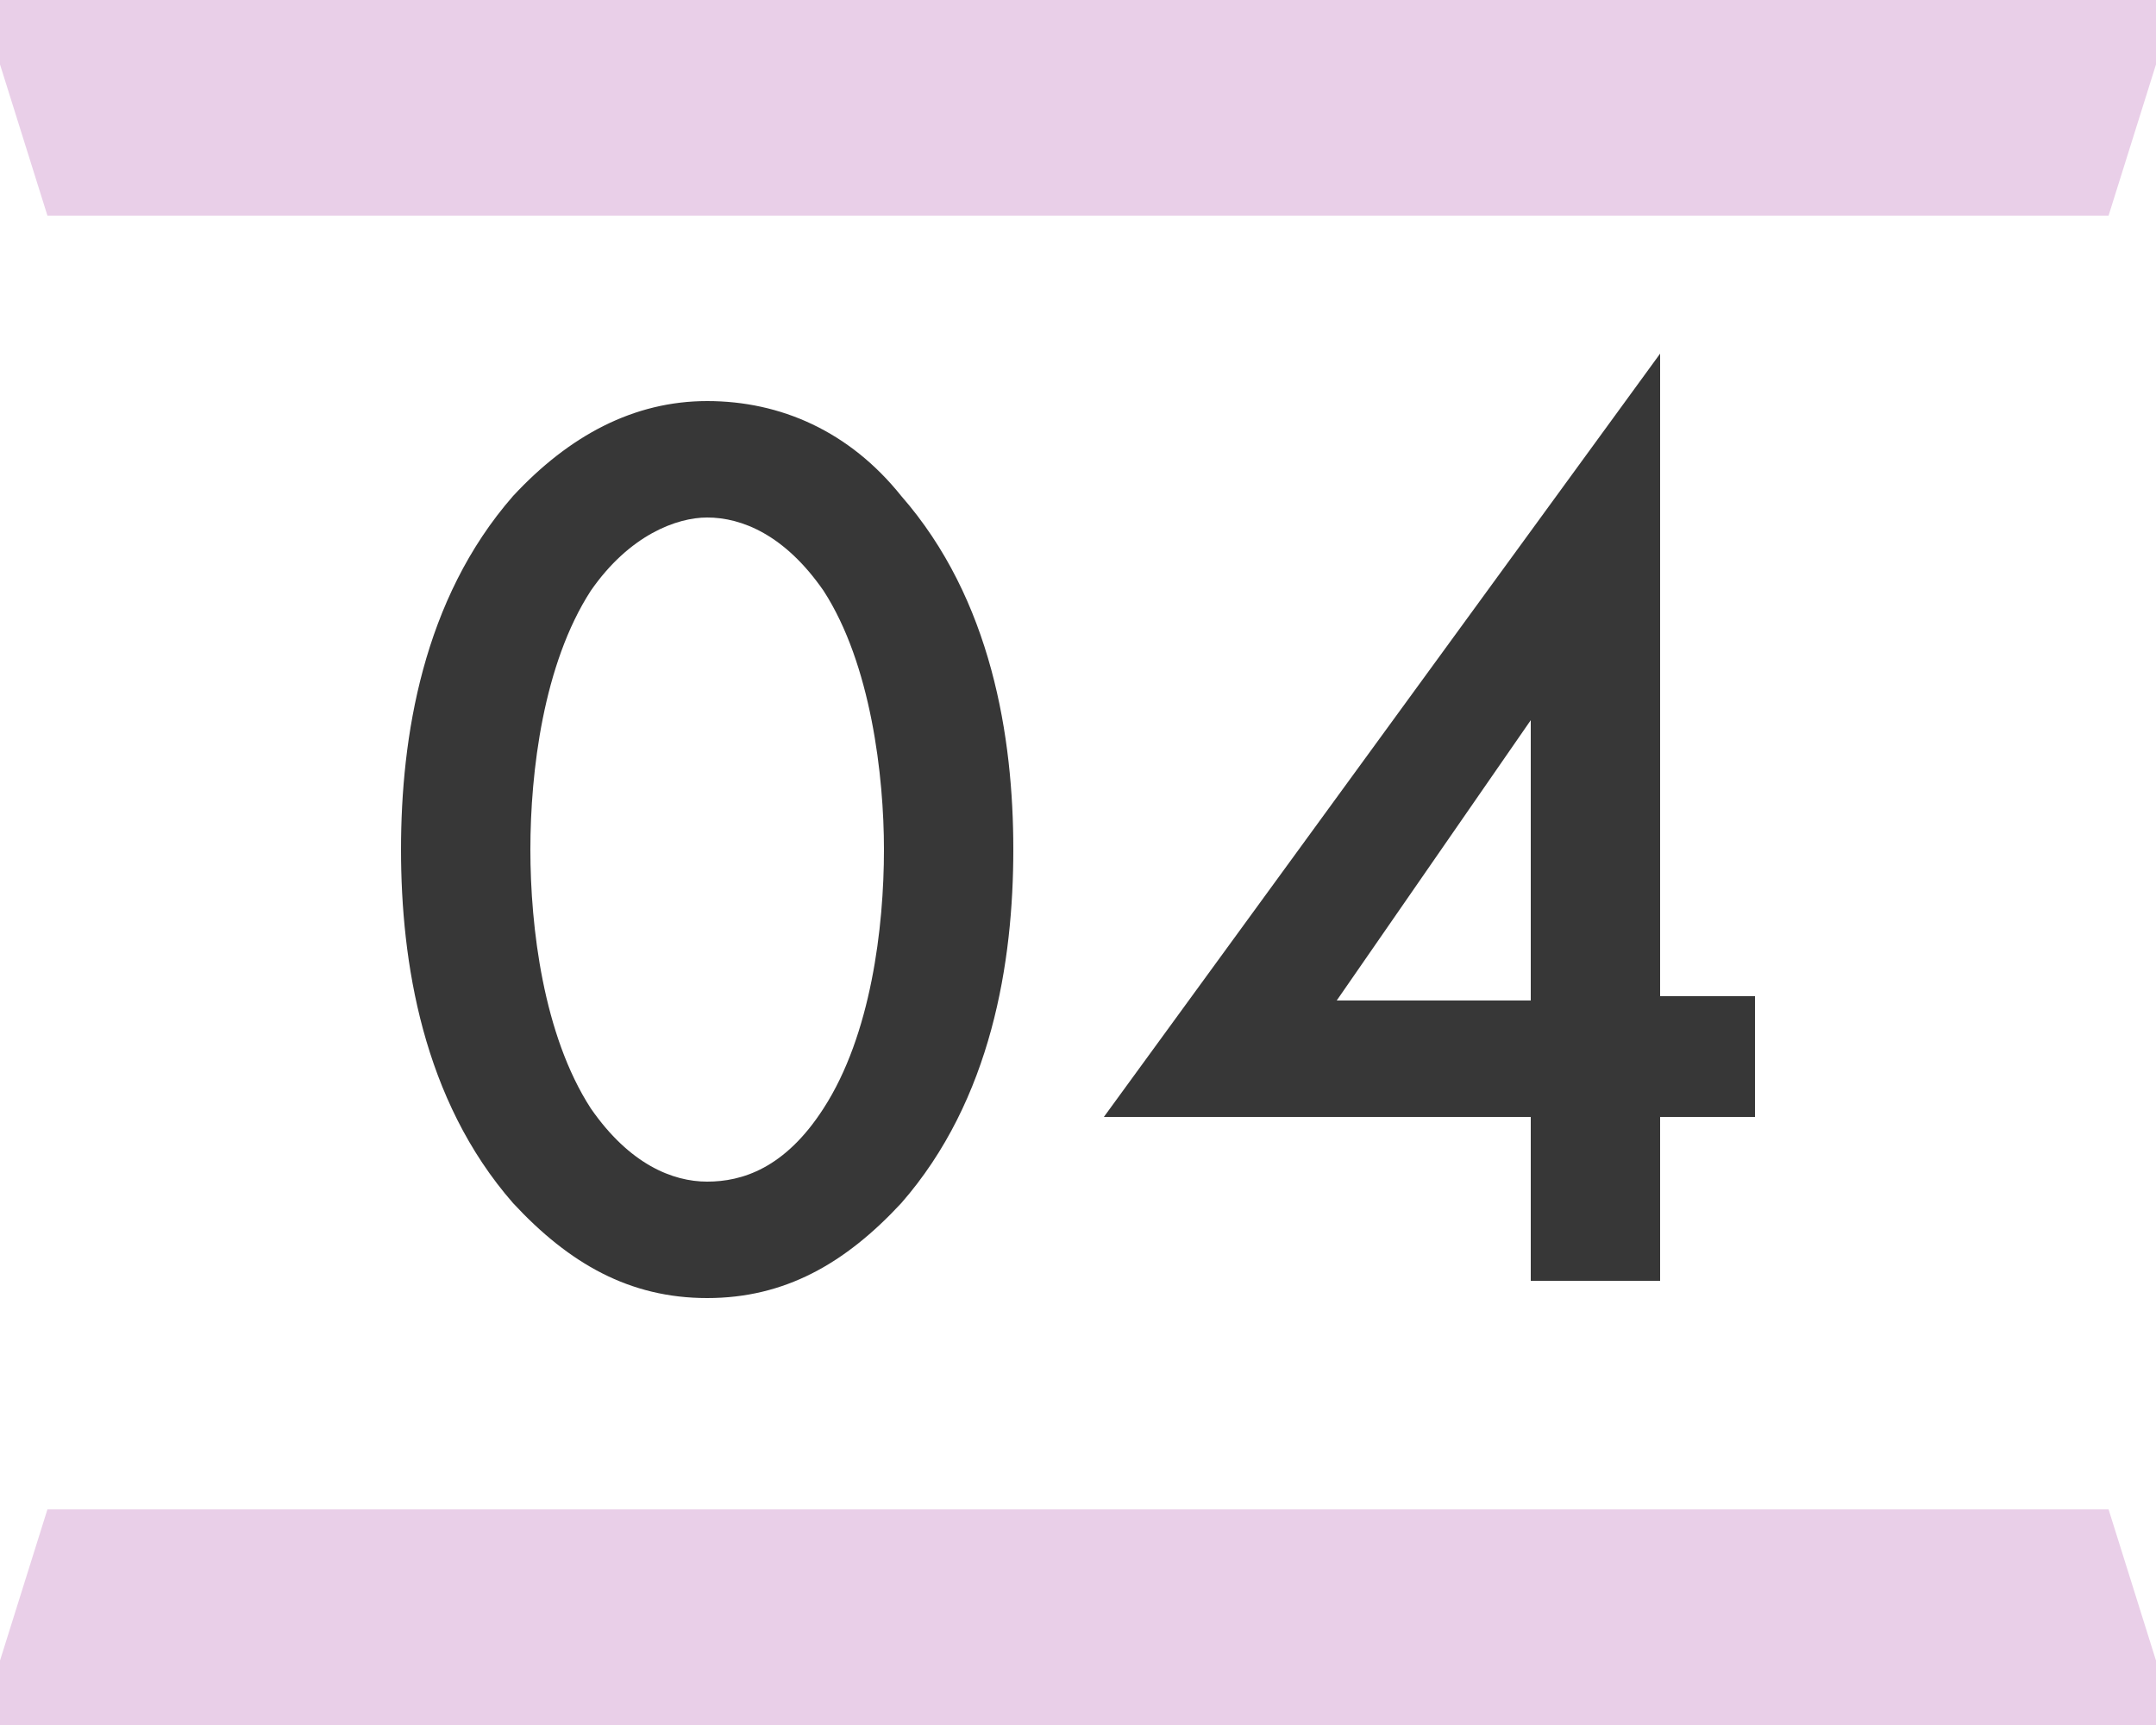 <?xml version="1.0" encoding="utf-8"?>
<!-- Generator: Adobe Illustrator 26.0.1, SVG Export Plug-In . SVG Version: 6.00 Build 0)  -->
<svg version="1.2" baseProfile="tiny" id="レイヤー_1"
	 xmlns="http://www.w3.org/2000/svg" xmlns:xlink="http://www.w3.org/1999/xlink" x="0px" y="0px" viewBox="0 0 50 40"
	 overflow="visible" xml:space="preserve">
<g>
	<polygon fill="#E9CFE8" points="48.9,5 1.1,5 -0.5,-0.1 50.5,-0.1 	"/>
	<polygon fill="#E9CFE8" points="1.1,35 48.9,35 50.5,40.1 -0.5,40.1 	"/>
	<g>
		<path fill="#373737" d="M11.9,27.9c-2.1-2.4-2.6-5.6-2.6-8.2c0-2.6,0.5-5.8,2.6-8.2c1.3-1.4,2.8-2.2,4.5-2.2s3.3,0.7,4.5,2.2
			c2.1,2.4,2.6,5.6,2.6,8.2c0,2.6-0.5,5.8-2.6,8.2c-1.3,1.4-2.7,2.2-4.5,2.2C14.6,30.1,13.2,29.3,11.9,27.9z M13.7,13.7
			c-1.1,1.7-1.4,4.2-1.4,6c0,1.8,0.3,4.3,1.4,6c0.9,1.3,1.9,1.7,2.7,1.7c0.8,0,1.8-0.3,2.7-1.7c1.1-1.7,1.4-4.2,1.4-6
			c0-1.7-0.3-4.3-1.4-6c-0.9-1.3-1.9-1.7-2.7-1.7C15.7,12,14.6,12.4,13.7,13.7z"/>
		<path fill="#373737" d="M38.5,23.1h2.2v2.8h-2.2v3.8h-3v-3.8h-9.9L38.5,8.2V23.1z M35.5,23.2v-6.5L31,23.2H35.5z"/>
	</g>
</g>
</svg>
